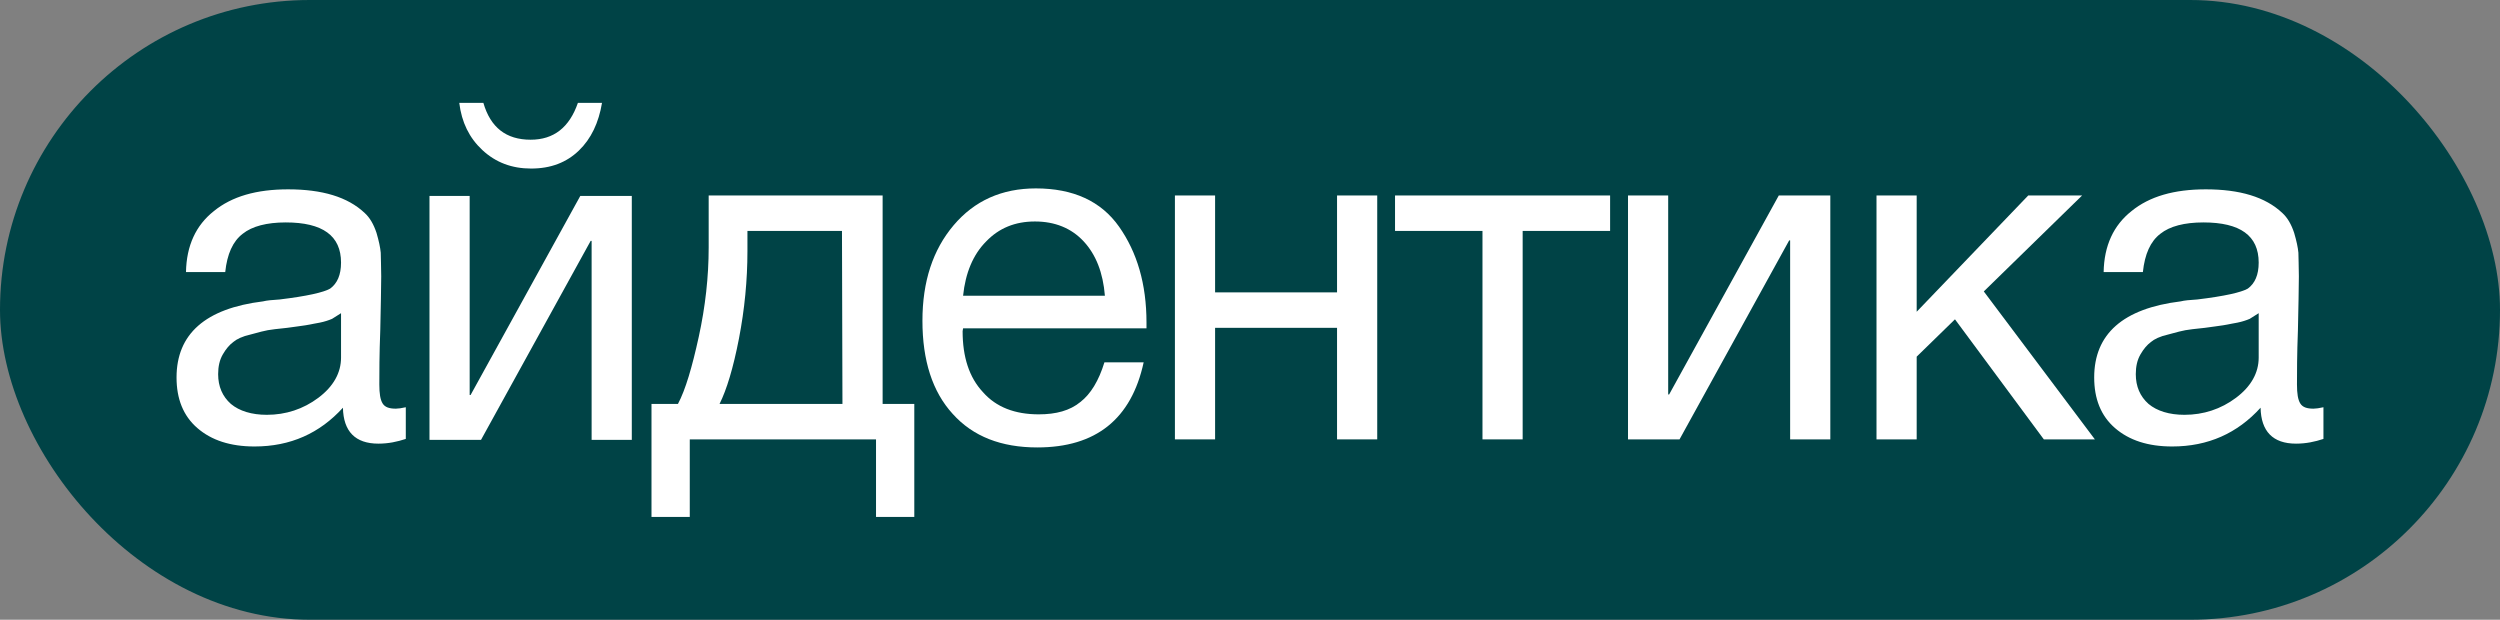 <?xml version="1.0" encoding="UTF-8"?> <svg xmlns="http://www.w3.org/2000/svg" width="238" height="59" viewBox="0 0 238 59" fill="none"><rect x="0" y="0" width="238" height="59" fill="#808080" stroke="none"/><rect width="238" height="59" rx="29.5" fill="#004346"></rect><path d="M221.192 38.77V41.785C220.382 42.055 219.527 42.235 218.582 42.235C216.377 42.235 215.252 41.065 215.207 38.815C213.002 41.245 210.212 42.505 206.792 42.505C204.497 42.505 202.697 41.92 201.347 40.75C199.997 39.58 199.367 37.96 199.367 35.935C199.367 31.795 202.112 29.365 207.602 28.69C207.962 28.6 208.457 28.555 209.177 28.51C211.787 28.195 213.362 27.835 213.992 27.475C214.667 26.98 215.027 26.17 215.027 25C215.027 22.435 213.272 21.175 209.762 21.175C207.962 21.175 206.567 21.535 205.667 22.255C204.722 22.975 204.182 24.19 204.002 25.9H200.267C200.312 23.38 201.212 21.445 202.922 20.095C204.632 18.7 206.972 18.025 209.987 18.025C213.227 18.025 215.657 18.745 217.277 20.275C217.772 20.725 218.132 21.355 218.402 22.165C218.627 22.93 218.762 23.56 218.807 24.055C218.807 24.55 218.852 25.315 218.852 26.305C218.852 27.43 218.807 29.14 218.762 31.435C218.672 33.775 218.672 35.485 218.672 36.61C218.672 37.465 218.762 38.05 218.987 38.41C219.212 38.77 219.617 38.905 220.247 38.905C220.472 38.905 220.787 38.86 221.192 38.77ZM215.027 29.815C214.757 29.995 214.442 30.175 214.172 30.355C213.857 30.49 213.452 30.625 213.002 30.715C212.552 30.805 212.237 30.85 212.057 30.895C211.877 30.94 211.517 30.985 210.887 31.075C210.257 31.165 209.897 31.21 209.897 31.21C208.952 31.3 208.322 31.39 208.052 31.435C207.782 31.48 207.242 31.615 206.432 31.84C205.622 32.02 205.082 32.29 204.767 32.56C204.407 32.83 204.092 33.19 203.777 33.73C203.462 34.27 203.327 34.9 203.327 35.62C203.327 36.79 203.732 37.735 204.542 38.455C205.352 39.13 206.522 39.49 207.962 39.49C209.762 39.49 211.427 38.95 212.867 37.87C214.307 36.79 215.027 35.485 215.027 34.045V29.815Z" fill="white"></path><path d="M199.433 41.829H194.573L186.113 30.399L182.468 33.954V41.829H178.643V18.609H182.468V29.679L193.088 18.609H198.218L188.858 27.744L199.433 41.829Z" fill="white"></path><path d="M159.891 41.829H154.986V18.609H158.811V37.554H158.901L169.341 18.609H174.246V41.829H170.421V22.884H170.331L159.891 41.829Z" fill="white"></path><path d="M153.282 21.984H144.957V41.829H141.132V21.984H132.807V18.609H153.282V21.984Z" fill="white"></path><path d="M115.677 41.829H111.852V18.609H115.677V27.834H127.287V18.609H131.112V41.829H127.287V31.209H115.677V41.829Z" fill="white"></path><path d="M108.876 34.495C107.706 39.895 104.331 42.596 98.751 42.596C95.331 42.596 92.631 41.56 90.696 39.401C88.761 37.285 87.816 34.316 87.816 30.535C87.816 26.8 88.806 23.785 90.786 21.445C92.766 19.105 95.376 17.936 98.616 17.936C102.171 17.936 104.826 19.151 106.536 21.581C108.246 24.011 109.146 27.026 109.146 30.715V31.256H91.686L91.641 31.526C91.641 34.001 92.271 35.935 93.576 37.331C94.836 38.77 96.636 39.446 98.886 39.446C100.551 39.446 101.856 39.086 102.846 38.276C103.836 37.511 104.601 36.251 105.141 34.495H108.876ZM105.186 28.151C105.006 25.945 104.331 24.235 103.161 22.976C101.991 21.715 100.416 21.085 98.526 21.085C96.636 21.085 95.106 21.715 93.891 22.976C92.631 24.235 91.911 25.991 91.686 28.151H105.186Z" fill="white"></path><path d="M87.041 49.209H83.397V41.829H65.666V49.209H62.022V38.454H64.541C65.261 37.104 65.891 34.944 66.522 32.064C67.151 29.184 67.466 26.349 67.466 23.559V18.609H84.026V38.454H87.041V49.209ZM80.201 38.454L80.156 21.984H71.156V23.919C71.156 26.664 70.886 29.454 70.347 32.244C69.806 35.034 69.177 37.104 68.501 38.454H80.201Z" fill="white"></path><path d="M57.312 9.791C56.997 11.681 56.277 13.211 55.107 14.336C53.937 15.461 52.452 16.046 50.562 16.046C48.717 16.046 47.187 15.461 45.927 14.291C44.667 13.121 43.947 11.636 43.722 9.791H46.017C46.692 12.131 48.177 13.301 50.517 13.301C52.722 13.301 54.207 12.131 55.017 9.791H57.312ZM45.792 41.876H40.887V18.656H44.712V37.601H44.802L55.242 18.656H60.147V41.876H56.322V22.931H56.232L45.792 41.876Z" fill="white"></path><path d="M38.632 38.77V41.785C37.822 42.055 36.967 42.235 36.022 42.235C33.817 42.235 32.692 41.065 32.647 38.815C30.442 41.245 27.652 42.505 24.232 42.505C21.937 42.505 20.137 41.92 18.787 40.75C17.437 39.58 16.807 37.96 16.807 35.935C16.807 31.795 19.552 29.365 25.042 28.69C25.402 28.6 25.897 28.555 26.617 28.51C29.227 28.195 30.802 27.835 31.432 27.475C32.107 26.98 32.467 26.17 32.467 25C32.467 22.435 30.712 21.175 27.202 21.175C25.402 21.175 24.007 21.535 23.107 22.255C22.162 22.975 21.622 24.19 21.442 25.9H17.707C17.752 23.38 18.652 21.445 20.362 20.095C22.072 18.7 24.412 18.025 27.427 18.025C30.667 18.025 33.097 18.745 34.717 20.275C35.212 20.725 35.572 21.355 35.842 22.165C36.067 22.93 36.202 23.56 36.247 24.055C36.247 24.55 36.292 25.315 36.292 26.305C36.292 27.43 36.247 29.14 36.202 31.435C36.112 33.775 36.112 35.485 36.112 36.61C36.112 37.465 36.202 38.05 36.427 38.41C36.652 38.77 37.057 38.905 37.687 38.905C37.912 38.905 38.227 38.86 38.632 38.77ZM32.467 29.815C32.197 29.995 31.882 30.175 31.612 30.355C31.297 30.49 30.892 30.625 30.442 30.715C29.992 30.805 29.677 30.85 29.497 30.895C29.317 30.94 28.957 30.985 28.327 31.075C27.697 31.165 27.337 31.21 27.337 31.21C26.392 31.3 25.762 31.39 25.492 31.435C25.222 31.48 24.682 31.615 23.872 31.84C23.062 32.02 22.522 32.29 22.207 32.56C21.847 32.83 21.532 33.19 21.217 33.73C20.902 34.27 20.767 34.9 20.767 35.62C20.767 36.79 21.172 37.735 21.982 38.455C22.792 39.13 23.962 39.49 25.402 39.49C27.202 39.49 28.867 38.95 30.307 37.87C31.747 36.79 32.467 35.485 32.467 34.045V29.815Z" fill="white"></path></svg> 